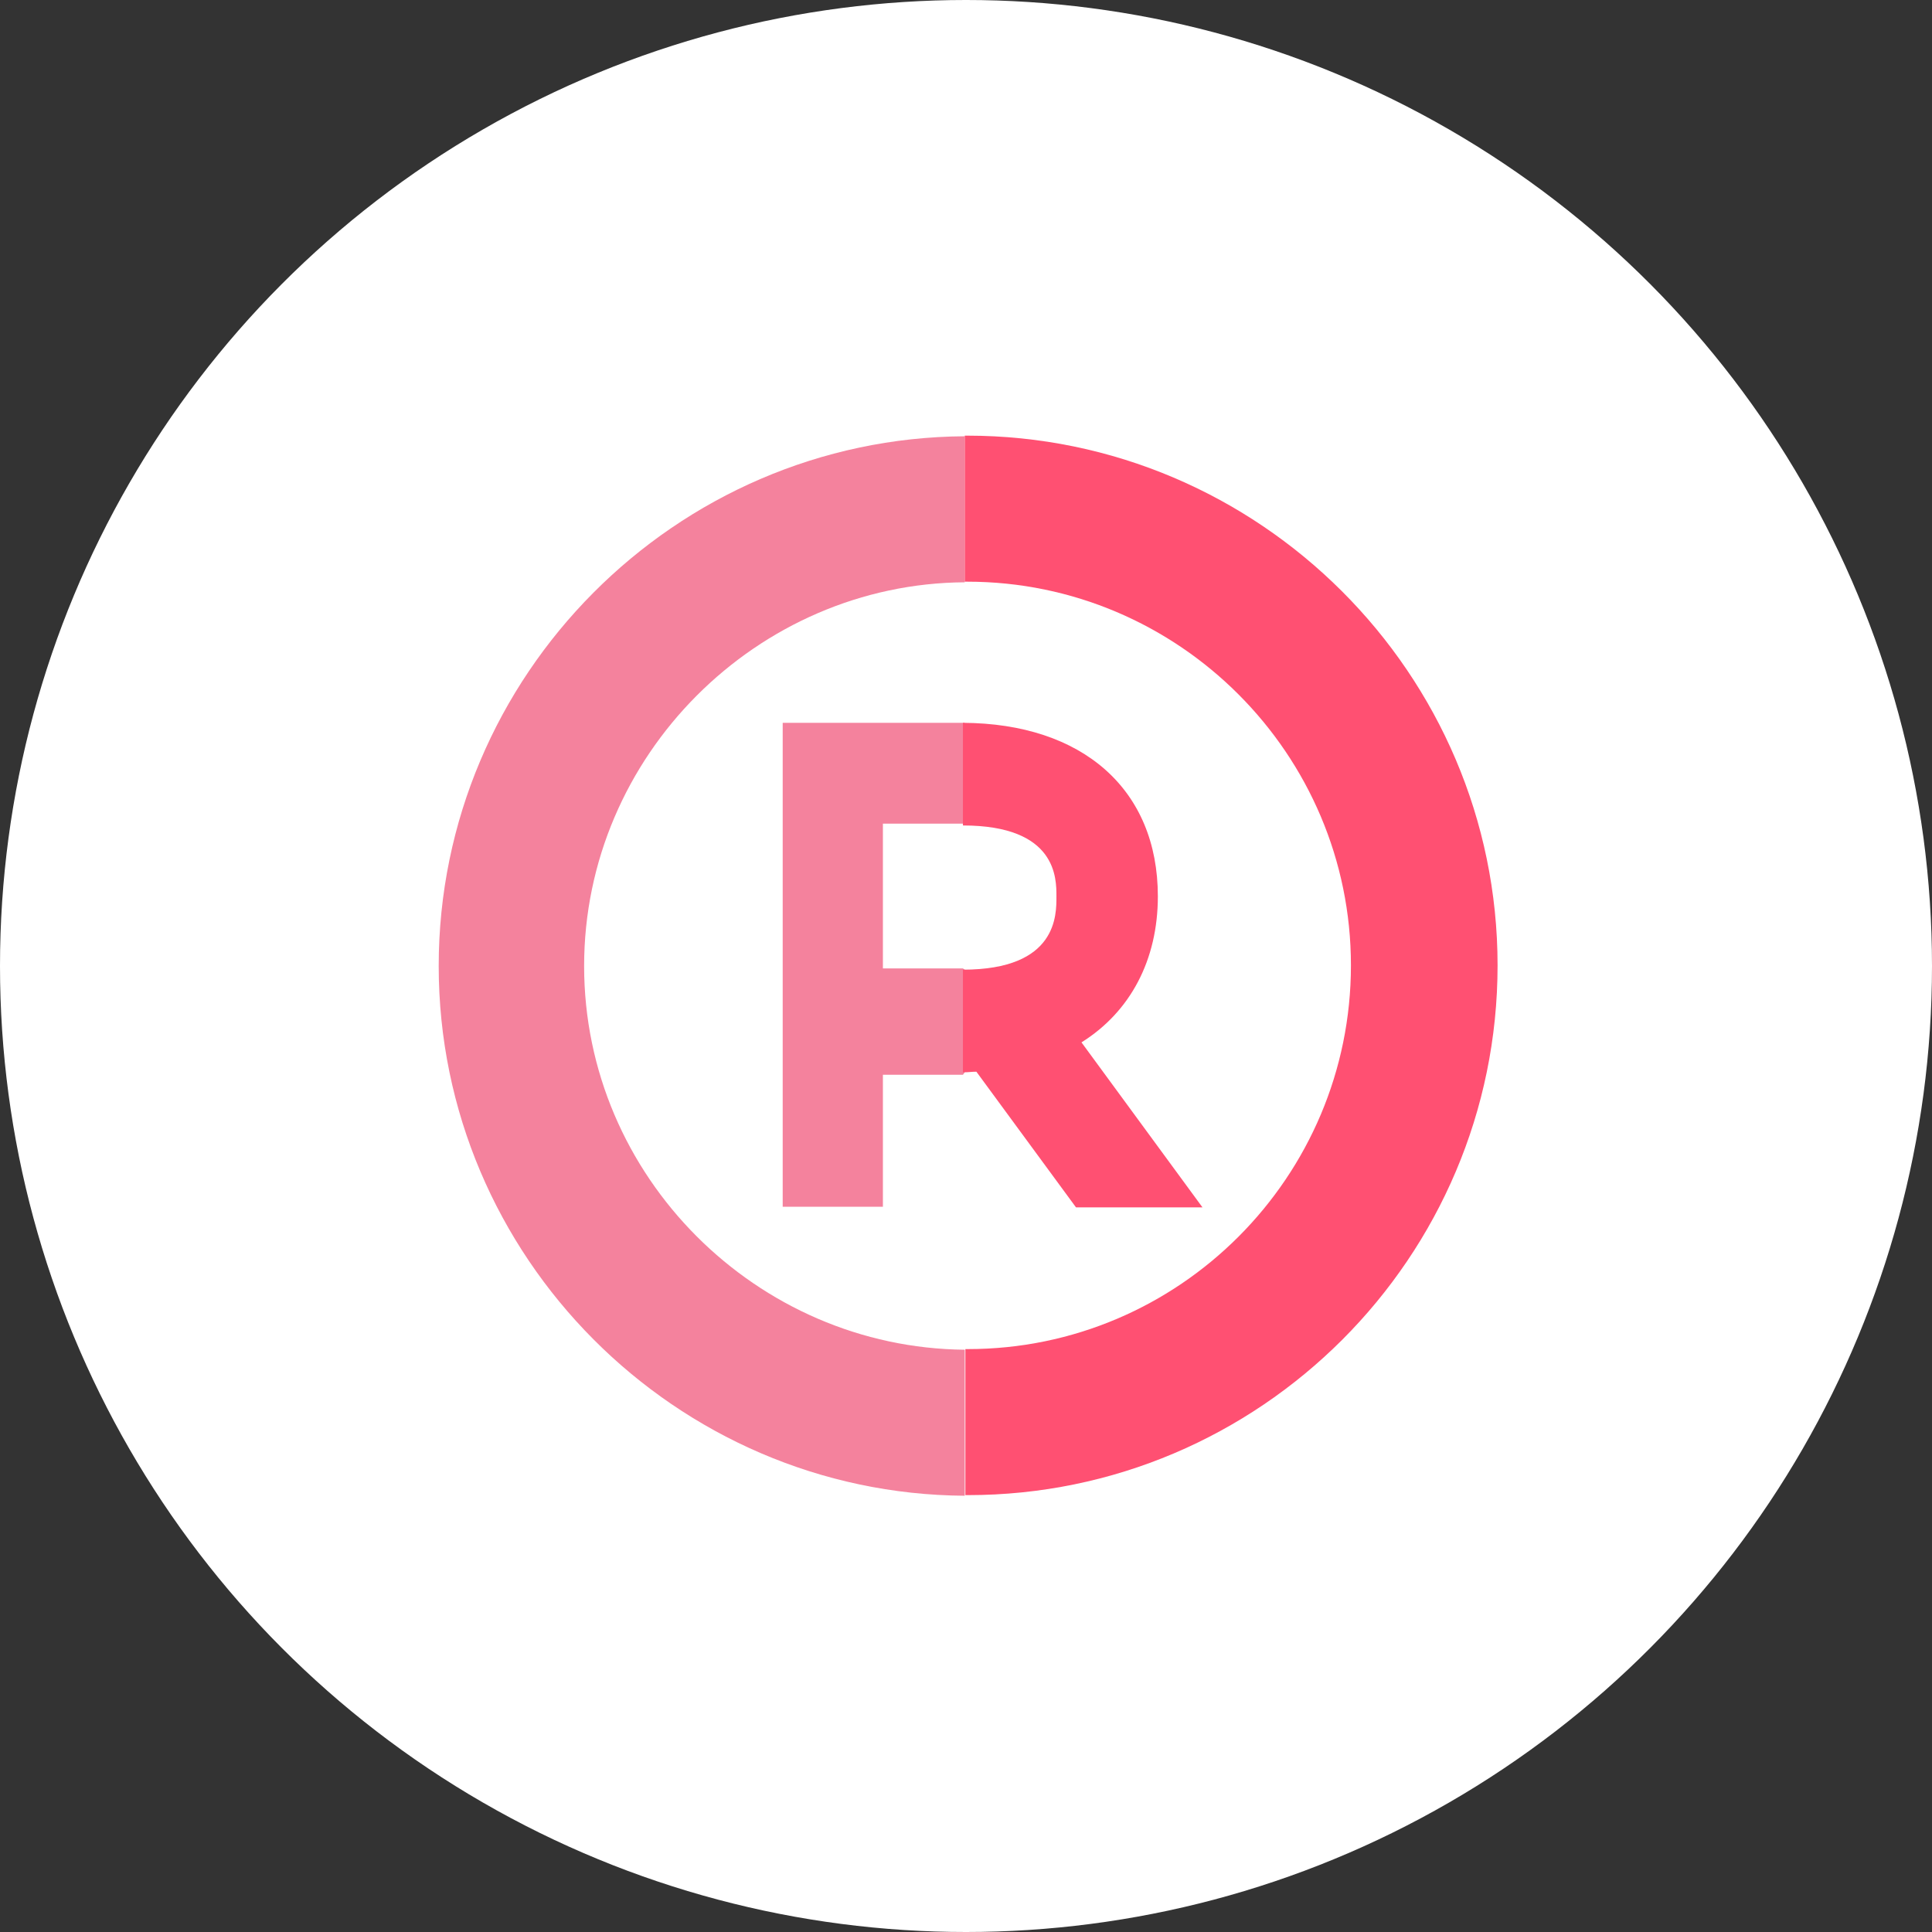 <?xml version="1.0" encoding="utf-8"?>
<!-- Generator: Adobe Illustrator 19.0.0, SVG Export Plug-In . SVG Version: 6.00 Build 0)  -->
<svg version="1.1" id="Layer_1" xmlns="http://www.w3.org/2000/svg" xmlns:xlink="http://www.w3.org/1999/xlink" x="0px" y="0px"
	 viewBox="-137.1 155.5 316.2 316.2" style="enable-background:new -137.1 155.5 316.2 316.2;" xml:space="preserve">
<rect x="-137.1" y="155.5" width="316.2" height="316.2" fill="#333333" stroke="none"/>
<style type="text/css">
	.st0{fill:#FFFFFF;}
	.st1{fill:none;}
	.st2{fill:#F4829D;}
	.st3{fill:#FF5072;}
</style>
<g id="XMLID_2363_">
	<circle id="XMLID_2365_" class="st0" cx="21" cy="313.6" r="158.1"/>
</g>
<g id="XMLID_2334_">
	<path id="XMLID_2351_" class="st1" d="M52.7,302.3c0,10.4-4.5,18.8-12.5,23.9l19.6,27H39L22.9,331c-0.8,0-1.1,0.1-2.2,0.1v45.2
		c0,0,0.2,0,0.4,0c34.6,0,62.8-28.2,62.8-62.8s-28.1-62.8-62.7-62.8c-0.2,0-0.4,0-0.4,0V274C40.4,273.9,52.7,284.8,52.7,302.3z"/>
	<path id="XMLID_2349_" class="st1" d="M-41.5,313.6c0,34.5,28.4,62.6,62.3,62.8v-45.2l-0.3,0.4H7.4v21.6H-9V274h29.5h0.3v-23.2
		C-13.2,251-41.5,279-41.5,313.6z"/>
	<path id="XMLID_2347_" class="st1" d="M7.4,290.3V314h13.1l0.3,0.3v-24h-0.3H7.4z"/>
	<path id="XMLID_2345_" class="st1" d="M36,302.3c0-2.9,0.2-11.5-15.3-11.6v23.7C36.2,314.3,36,305.3,36,302.3z"/>
	<path id="XMLID_2343_" class="st2" d="M20.5,314H7.4v-23.7h13.1h0.3v-16.5h-0.3H-9v79.2H7.4v-21.6h13.1l0.3-0.4v-16.8L20.5,314z"/>
	<path id="XMLID_2340_" class="st2" d="M-41.5,313.6c0-34.5,28.4-62.6,62.3-62.8v-23.9c-47.3,0.3-86.1,39.1-86.1,86.7
		s38.8,86.4,86.1,86.7v-23.9C-13.2,376.1-41.5,348.1-41.5,313.6z"/>
	<path id="XMLID_2338_" class="st3" d="M39,353.1h20.7l-19.8-27c8-5,12.5-13.5,12.5-23.9c0-17.5-12.3-28.3-31.9-28.4v16.8
		c15.4,0,15.3,8.7,15.3,11.6c0,3,0.2,12-15.3,12V331c1,0,1.4-0.1,2.2-0.1L39,353.1z"/>
	<path id="XMLID_2336_" class="st3" d="M21.2,226.8c-0.2,0-0.4,0-0.4,0v23.9c0,0,0.2,0,0.4,0c34.6,0,62.8,28.2,62.8,62.8
		s-28.1,62.8-62.7,62.8c-0.2,0-0.4,0-0.4,0v23.9c0,0,0.2,0,0.4,0c47.8,0,86.7-38.9,86.7-86.7S68.9,226.8,21.2,226.8z"/>
</g>
</svg>
